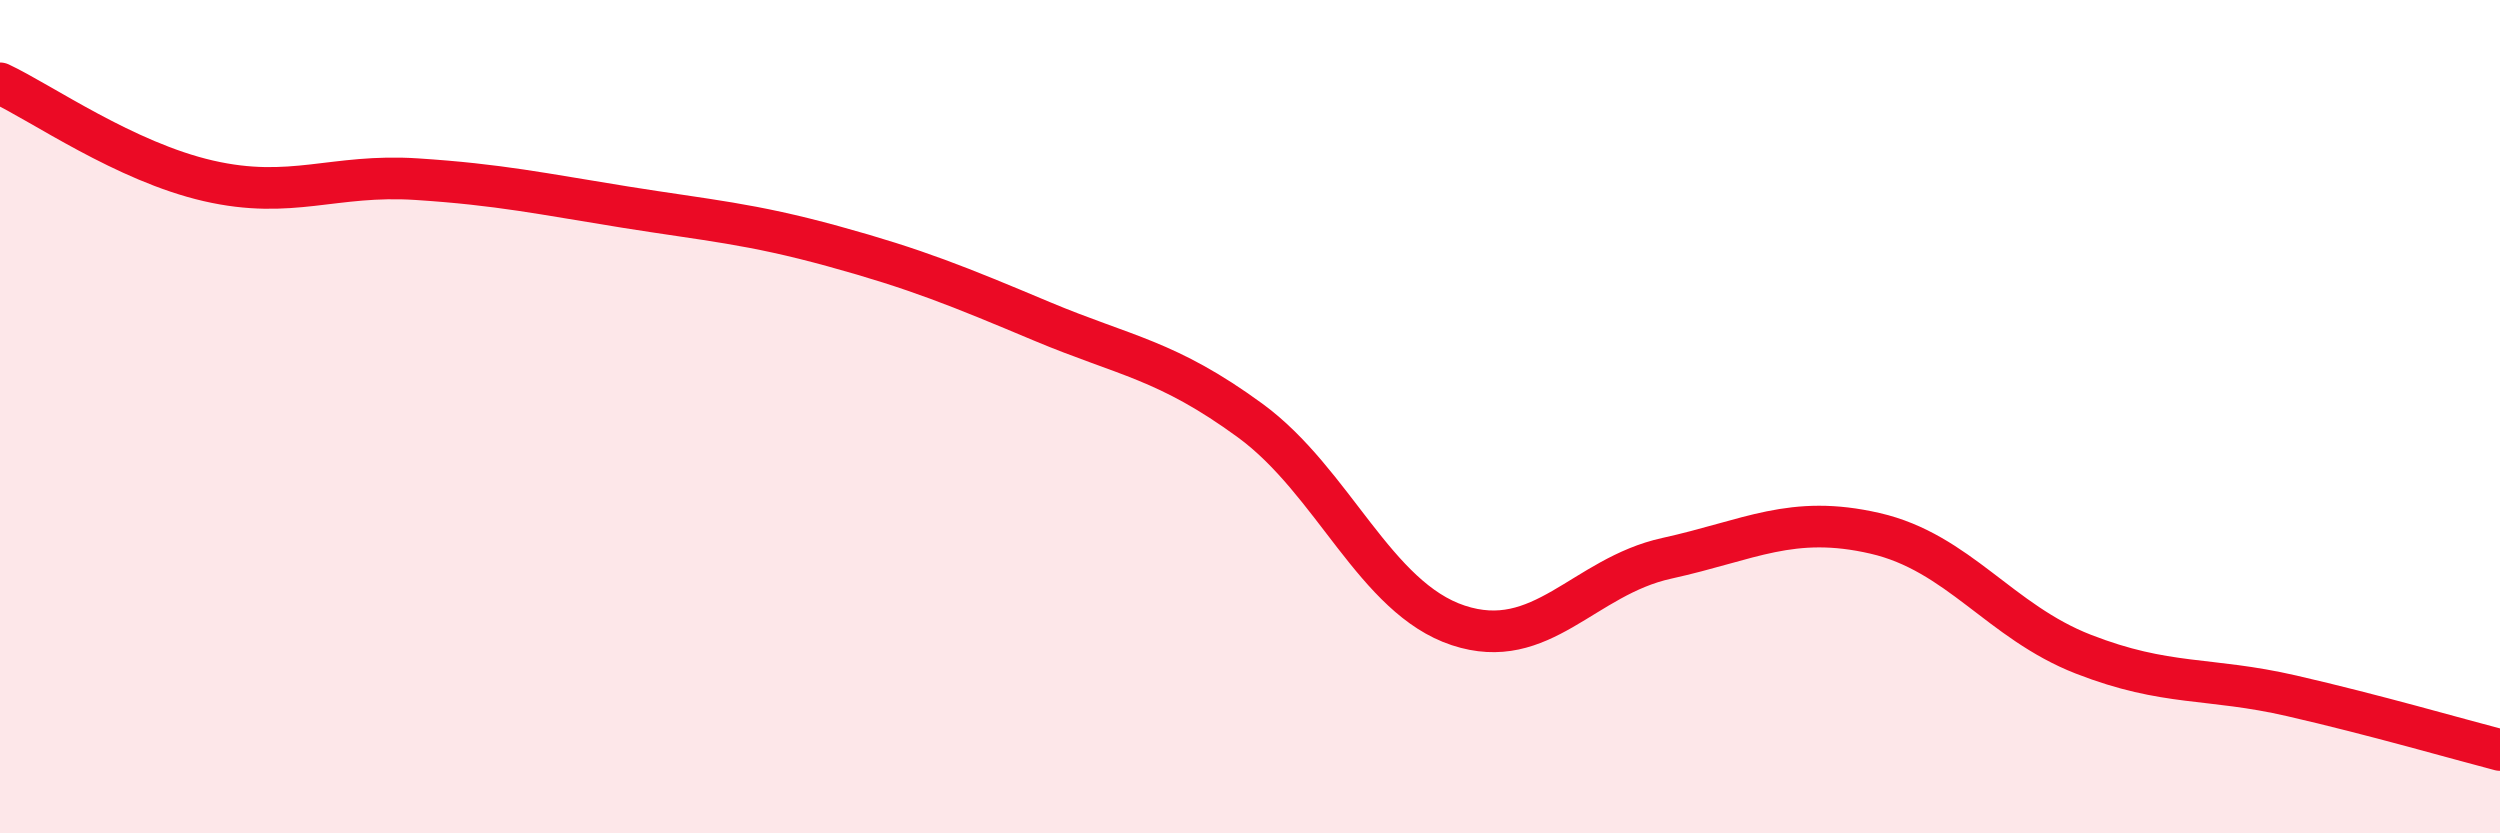 
    <svg width="60" height="20" viewBox="0 0 60 20" xmlns="http://www.w3.org/2000/svg">
      <path
        d="M 0,2 C 1,2.47 3,3.88 5,4.34 C 7,4.8 8,4.17 10,4.3 C 12,4.43 13,4.65 15,4.97 C 17,5.29 18,5.36 20,5.91 C 22,6.46 23,6.87 25,7.71 C 27,8.55 28,8.63 30,10.09 C 32,11.55 33,14.35 35,15.01 C 37,15.67 38,13.84 40,13.4 C 42,12.96 43,12.34 45,12.8 C 47,13.26 48,14.92 50,15.7 C 52,16.48 53,16.24 55,16.7 C 57,17.16 59,17.74 60,18L60 20L0 20Z"
        fill="#EB0A25"
        opacity="0.1"
        stroke-linecap="round"
        stroke-linejoin="round"
      />
      <path
        d="M 0,2 C 1,2.47 3,3.88 5,4.34 C 7,4.8 8,4.17 10,4.3 C 12,4.43 13,4.65 15,4.97 C 17,5.29 18,5.36 20,5.91 C 22,6.46 23,6.87 25,7.71 C 27,8.55 28,8.63 30,10.09 C 32,11.55 33,14.35 35,15.01 C 37,15.67 38,13.84 40,13.4 C 42,12.96 43,12.34 45,12.8 C 47,13.26 48,14.92 50,15.7 C 52,16.48 53,16.24 55,16.7 C 57,17.16 59,17.74 60,18"
        stroke="#EB0A25"
        stroke-width="1"
        fill="none"
        stroke-linecap="round"
        stroke-linejoin="round"
      />
    </svg>
  
